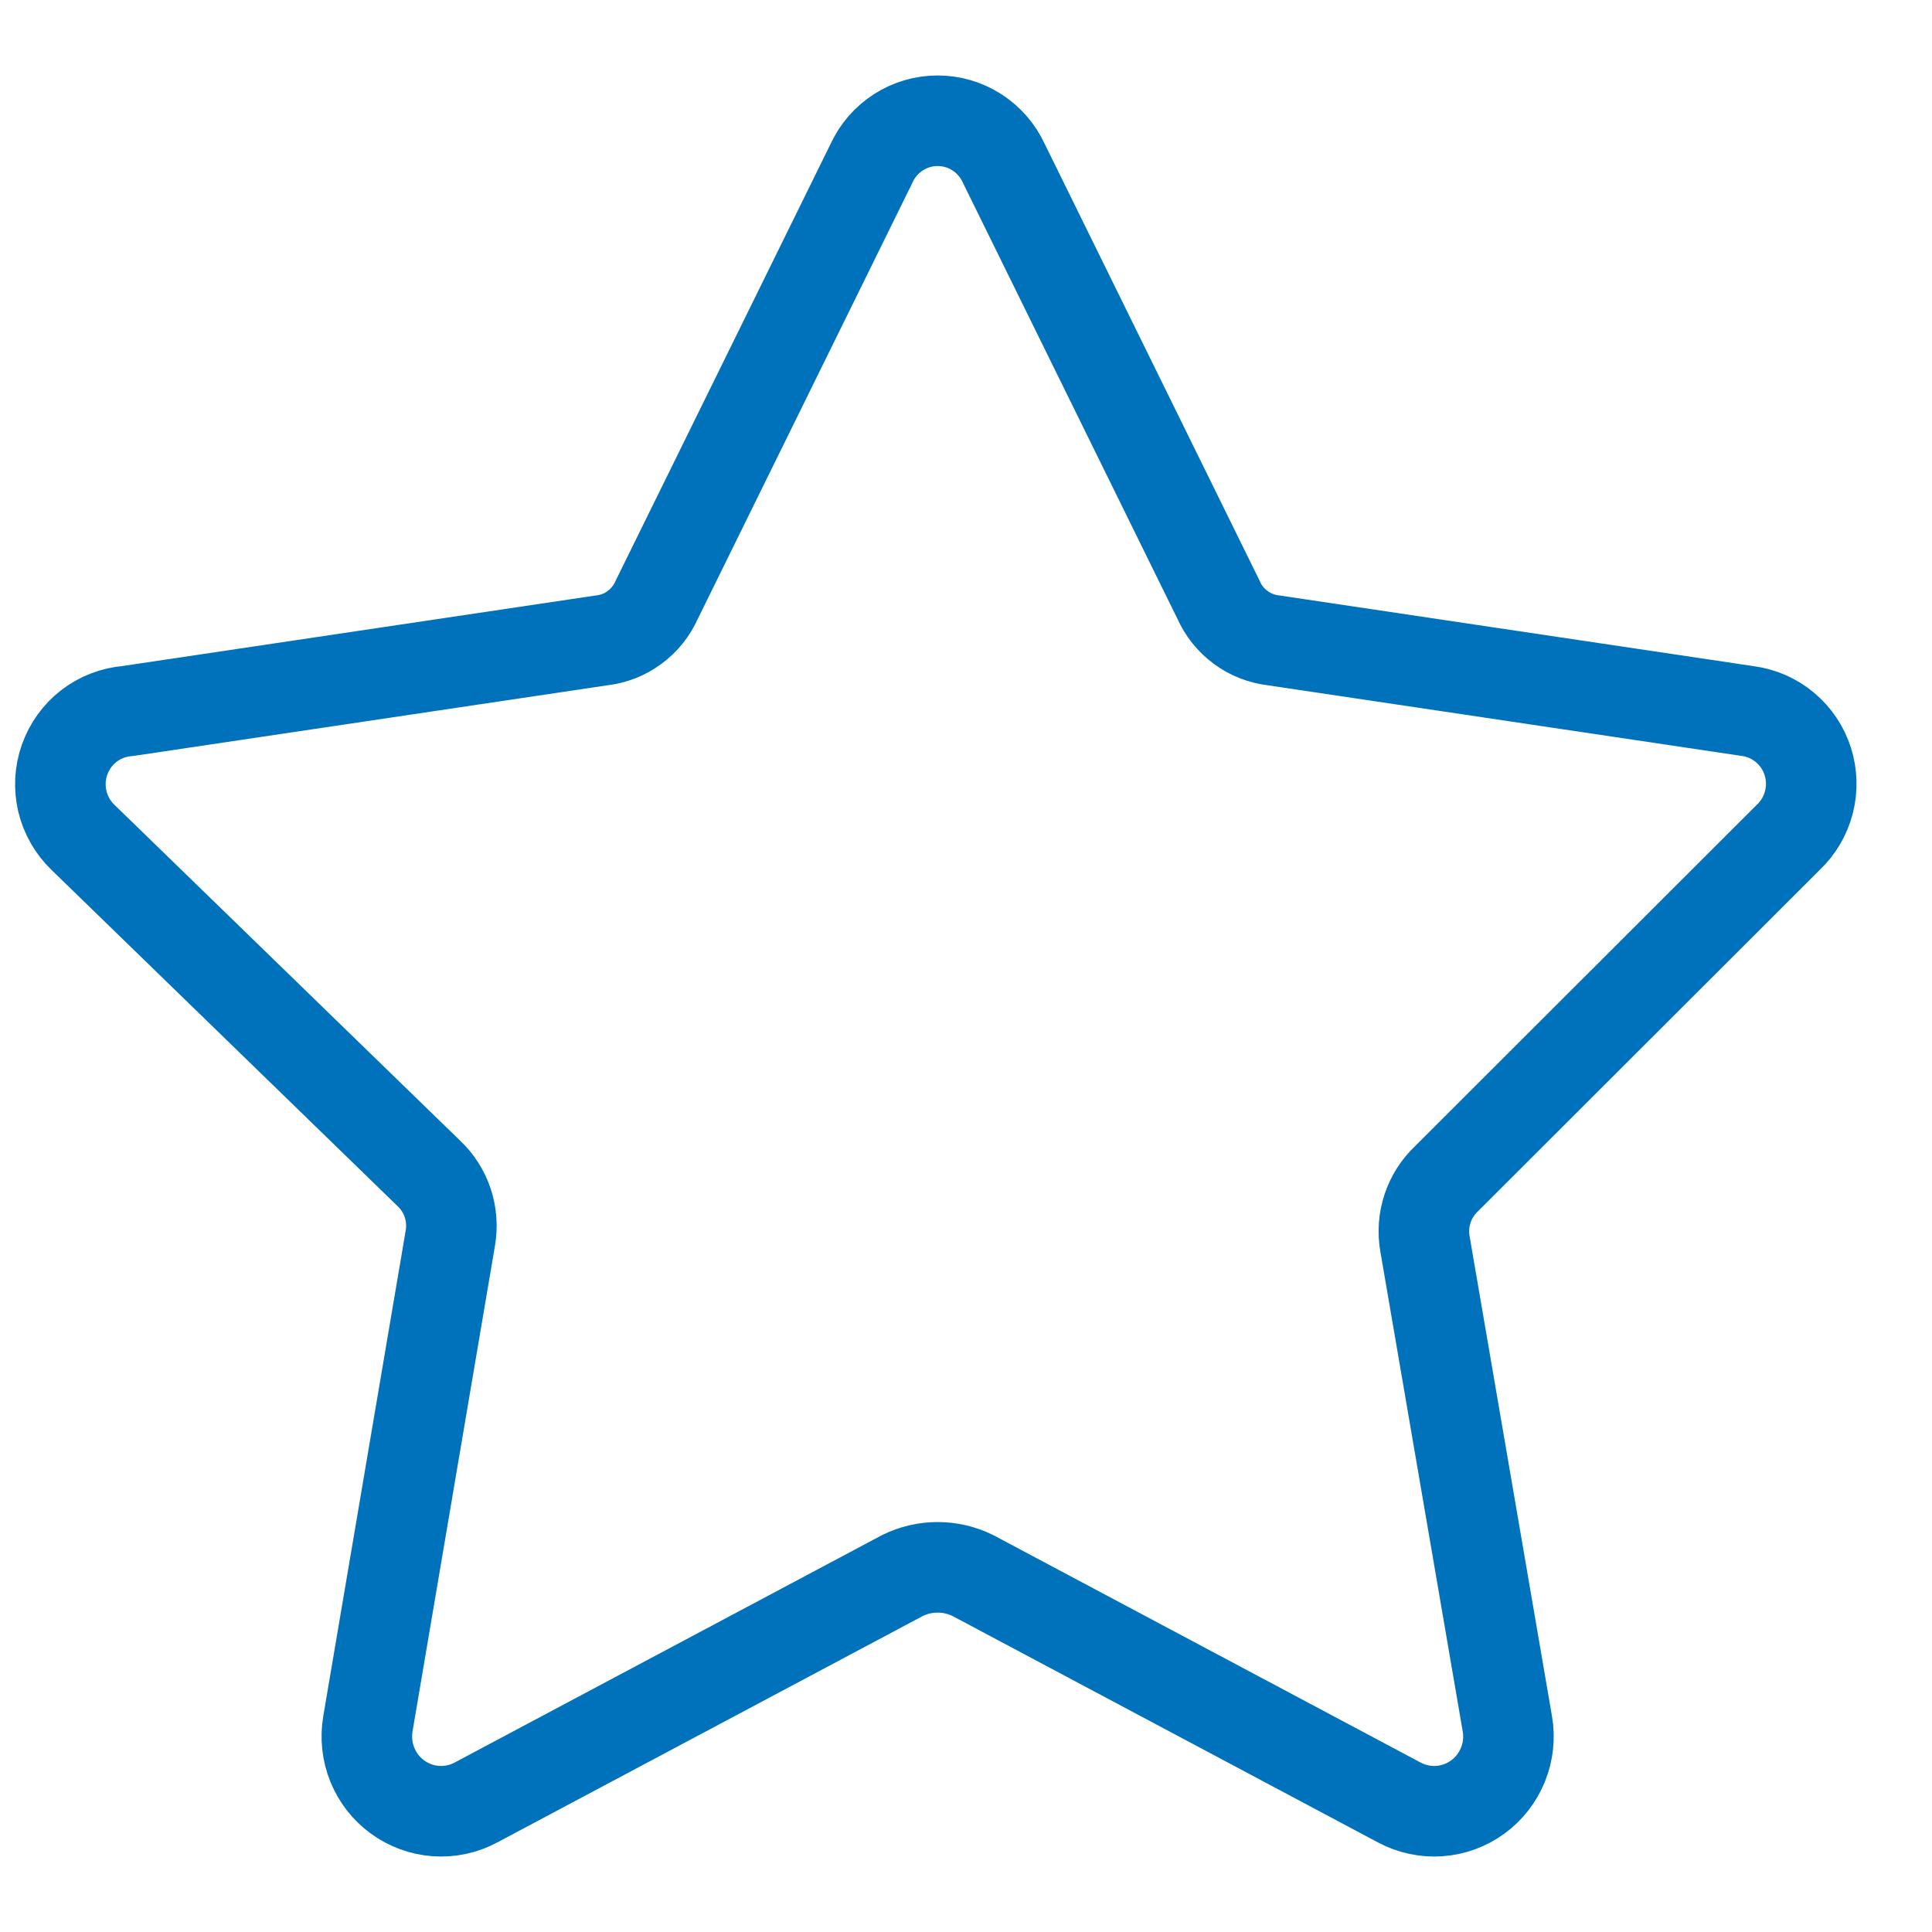 <svg width="32" height="32" viewBox="0 0 32 32" fill="none" xmlns="http://www.w3.org/2000/svg">
<path d="M16.626 2.705L20.181 9.931C20.262 10.115 20.389 10.274 20.55 10.392C20.711 10.511 20.9 10.585 21.098 10.607L28.946 11.777C29.174 11.807 29.388 11.901 29.564 12.048C29.74 12.195 29.872 12.39 29.942 12.61C30.012 12.829 30.019 13.065 29.961 13.288C29.904 13.511 29.785 13.713 29.617 13.871L23.96 19.522C23.816 19.658 23.707 19.828 23.645 20.016C23.582 20.205 23.568 20.407 23.602 20.602L24.966 28.549C25.006 28.778 24.981 29.013 24.894 29.227C24.808 29.442 24.663 29.628 24.477 29.764C24.29 29.9 24.07 29.981 23.84 29.997C23.61 30.013 23.381 29.964 23.177 29.855L16.112 26.095C15.931 26.006 15.732 25.96 15.53 25.96C15.329 25.96 15.13 26.006 14.949 26.095L7.883 29.855C7.68 29.964 7.45 30.013 7.221 29.997C6.991 29.981 6.77 29.9 6.584 29.764C6.397 29.628 6.253 29.442 6.166 29.227C6.08 29.013 6.055 28.778 6.094 28.549L7.458 20.512C7.493 20.317 7.478 20.115 7.416 19.926C7.353 19.738 7.245 19.567 7.1 19.432L1.376 13.871C1.207 13.709 1.088 13.501 1.033 13.273C0.979 13.044 0.991 12.805 1.07 12.583C1.148 12.361 1.288 12.167 1.473 12.024C1.659 11.881 1.881 11.796 2.114 11.777L9.963 10.607C10.161 10.585 10.35 10.511 10.51 10.392C10.671 10.274 10.798 10.115 10.879 9.931L14.435 2.705C14.531 2.494 14.686 2.316 14.88 2.191C15.074 2.066 15.3 2 15.53 2C15.761 2 15.986 2.066 16.18 2.191C16.375 2.316 16.529 2.494 16.626 2.705Z" stroke="#0072BC" stroke-width="1.5" stroke-linecap="round" stroke-linejoin="round"/>
</svg>
